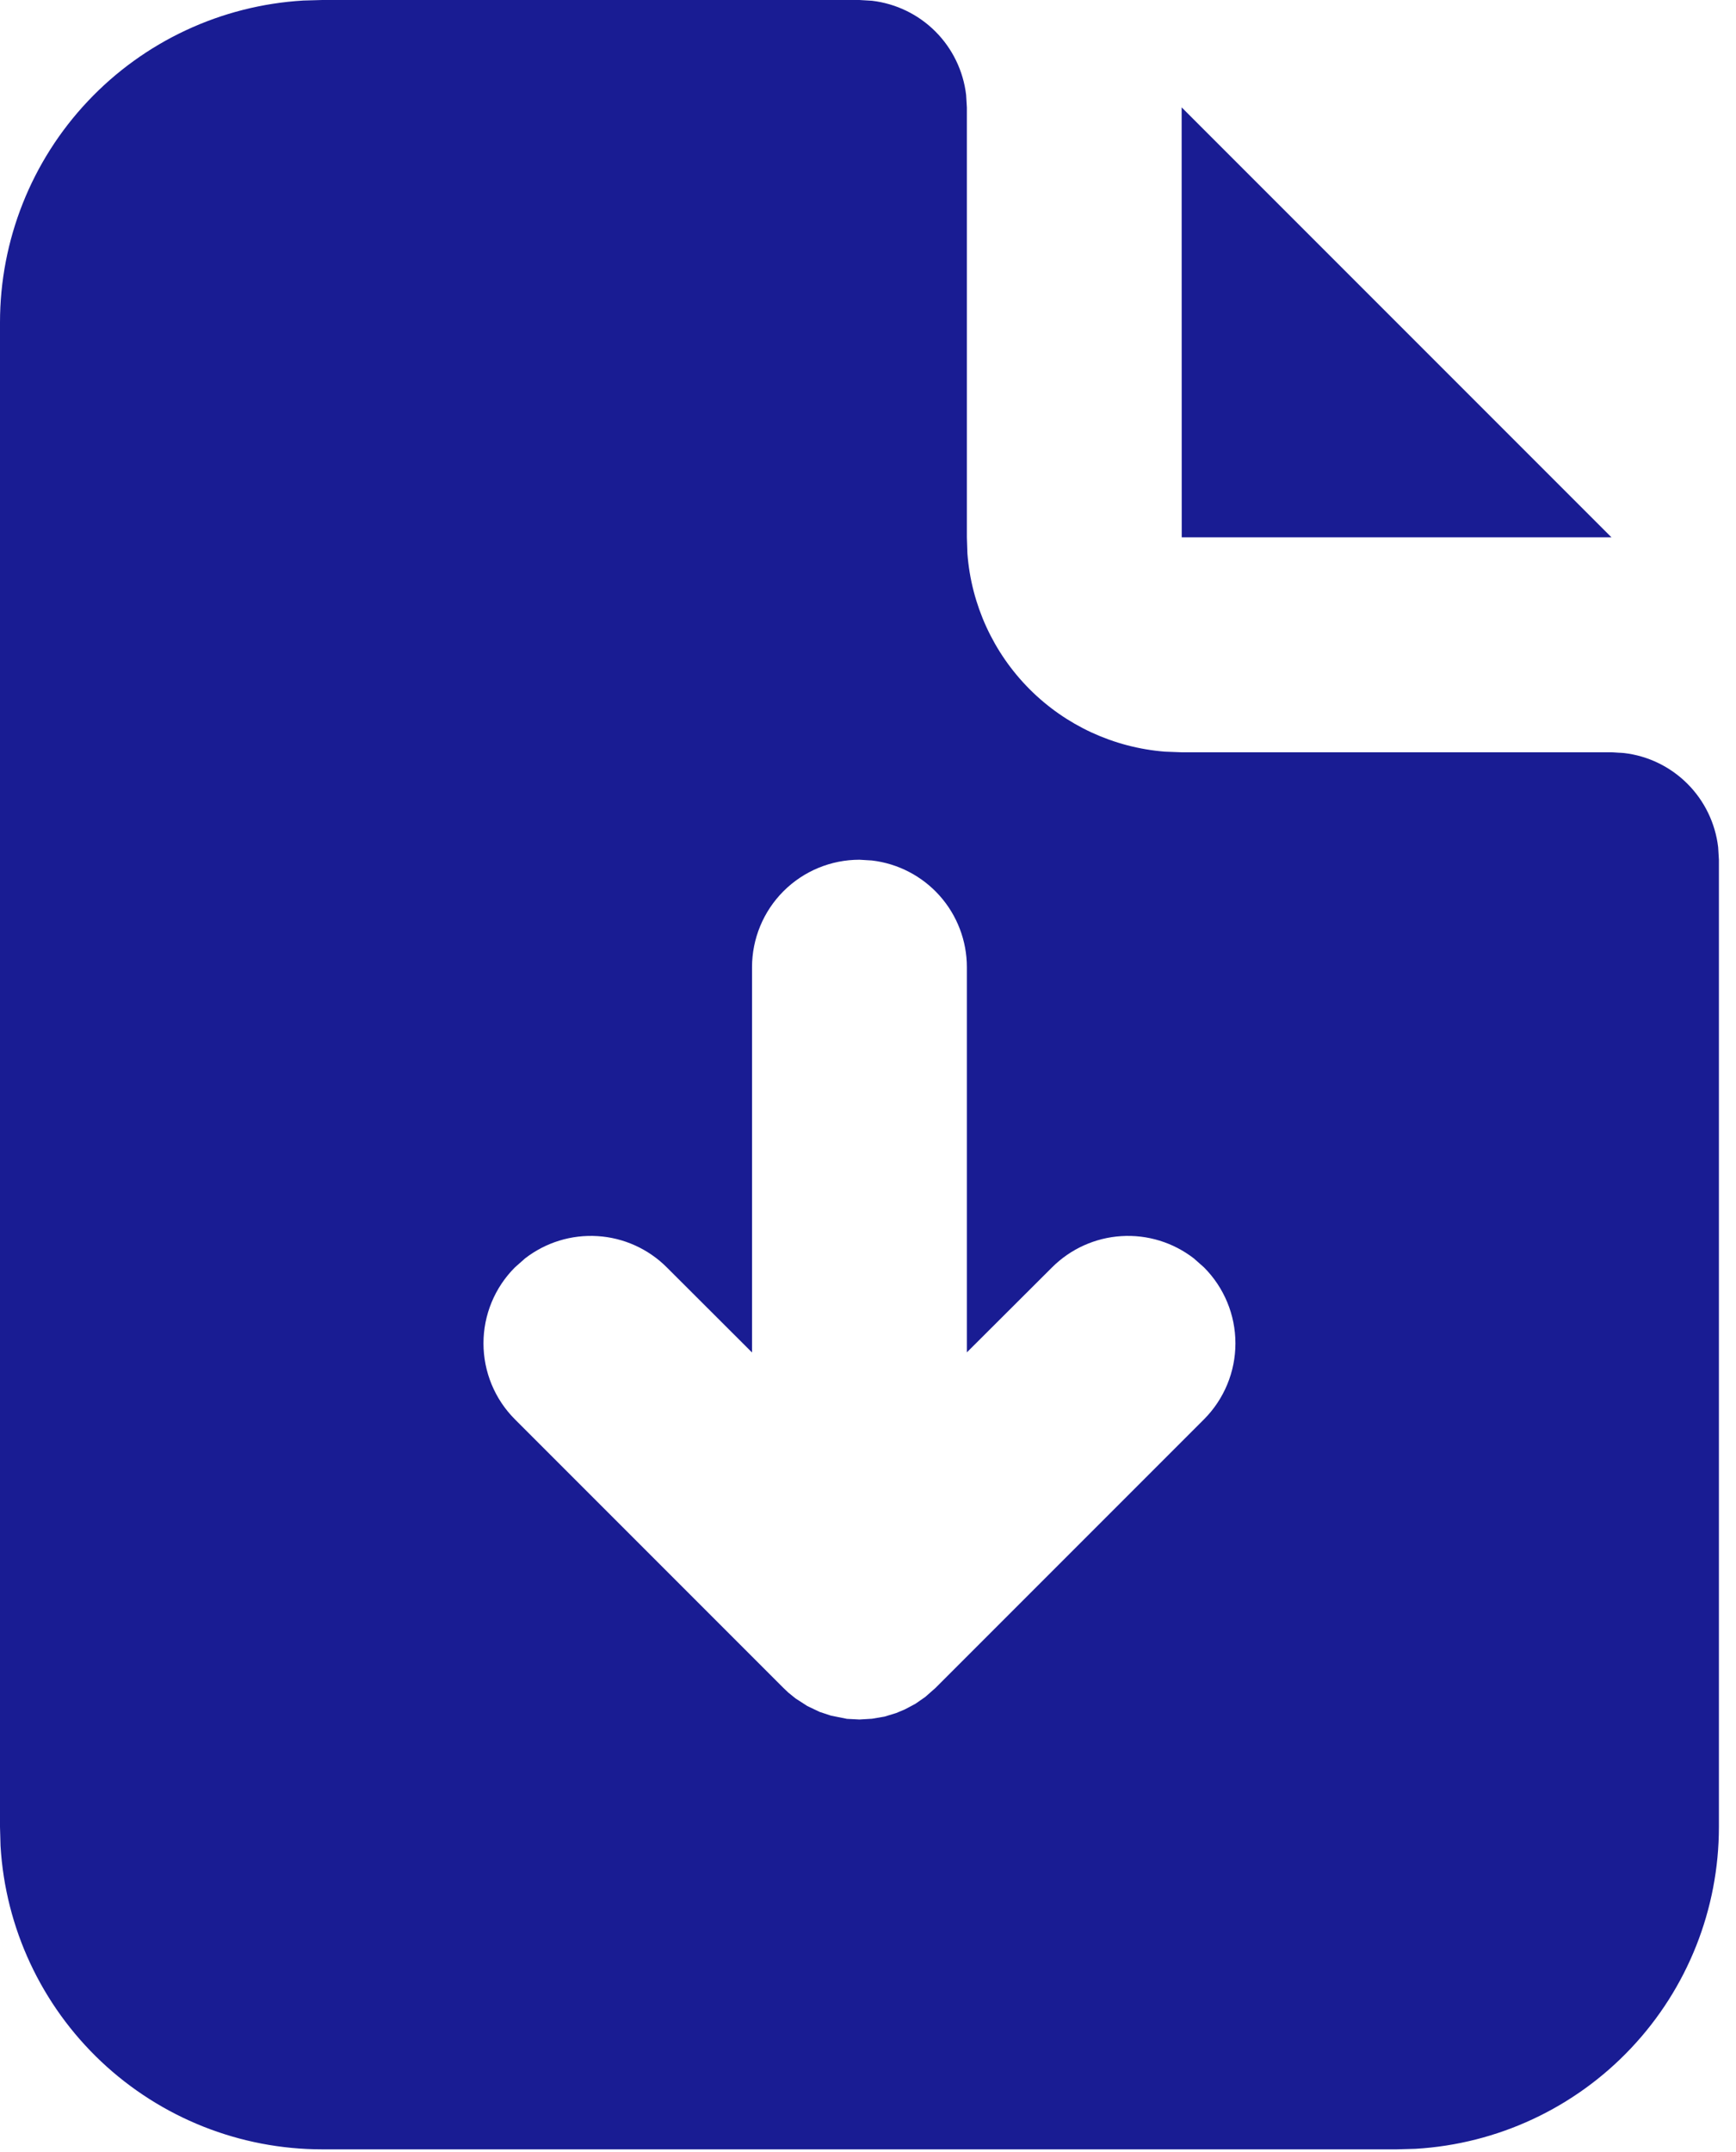 <svg xmlns="http://www.w3.org/2000/svg" width="46" height="57" viewBox="0 0 46 57" fill="none"><path d="M22.773 0L23.106 0.02C23.742 0.095 24.334 0.382 24.786 0.834C25.238 1.287 25.525 1.878 25.6 2.514L25.62 2.847V14.233L25.634 14.66C25.736 16.016 26.32 17.29 27.279 18.253C28.239 19.216 29.511 19.803 30.866 19.91L31.313 19.927H42.7L43.033 19.947C43.669 20.021 44.26 20.308 44.713 20.761C45.165 21.213 45.452 21.805 45.527 22.44L45.547 22.773V48.393C45.547 50.572 44.715 52.668 43.22 54.252C41.726 55.837 39.682 56.791 37.508 56.919L37.007 56.933H8.54C6.362 56.934 4.266 56.101 2.681 54.607C1.096 53.112 0.142 51.069 0.014 48.894L1.32667e-08 48.393V8.54C-0 6.362 0.832 4.266 2.327 2.681C3.821 1.096 5.864 0.142 8.039 0.014L8.54 0H22.773ZM22.773 22.773C22.018 22.773 21.294 23.073 20.76 23.607C20.227 24.141 19.927 24.865 19.927 25.62V35.825L17.669 33.571C17.179 33.081 16.527 32.786 15.835 32.743C15.143 32.699 14.459 32.91 13.912 33.334L13.644 33.571C13.11 34.105 12.811 34.828 12.811 35.583C12.811 36.338 13.11 37.062 13.644 37.596L20.761 44.713L20.886 44.832L21.08 44.989L21.393 45.191L21.717 45.345L22.016 45.444L22.443 45.53L22.773 45.547L23.106 45.527L23.439 45.47L23.747 45.376L23.977 45.279L24.256 45.131L24.518 44.949L24.786 44.713L31.903 37.596C32.436 37.062 32.736 36.338 32.736 35.583C32.736 34.828 32.436 34.105 31.903 33.571L31.635 33.334C31.087 32.91 30.403 32.699 29.712 32.743C29.02 32.786 28.368 33.081 27.877 33.571L25.62 35.822V25.62C25.62 24.923 25.364 24.25 24.901 23.729C24.437 23.208 23.799 22.875 23.106 22.793L22.773 22.773ZM31.311 2.844L42.7 14.233H31.313L31.311 2.844Z" fill="#191C93"></path></svg>